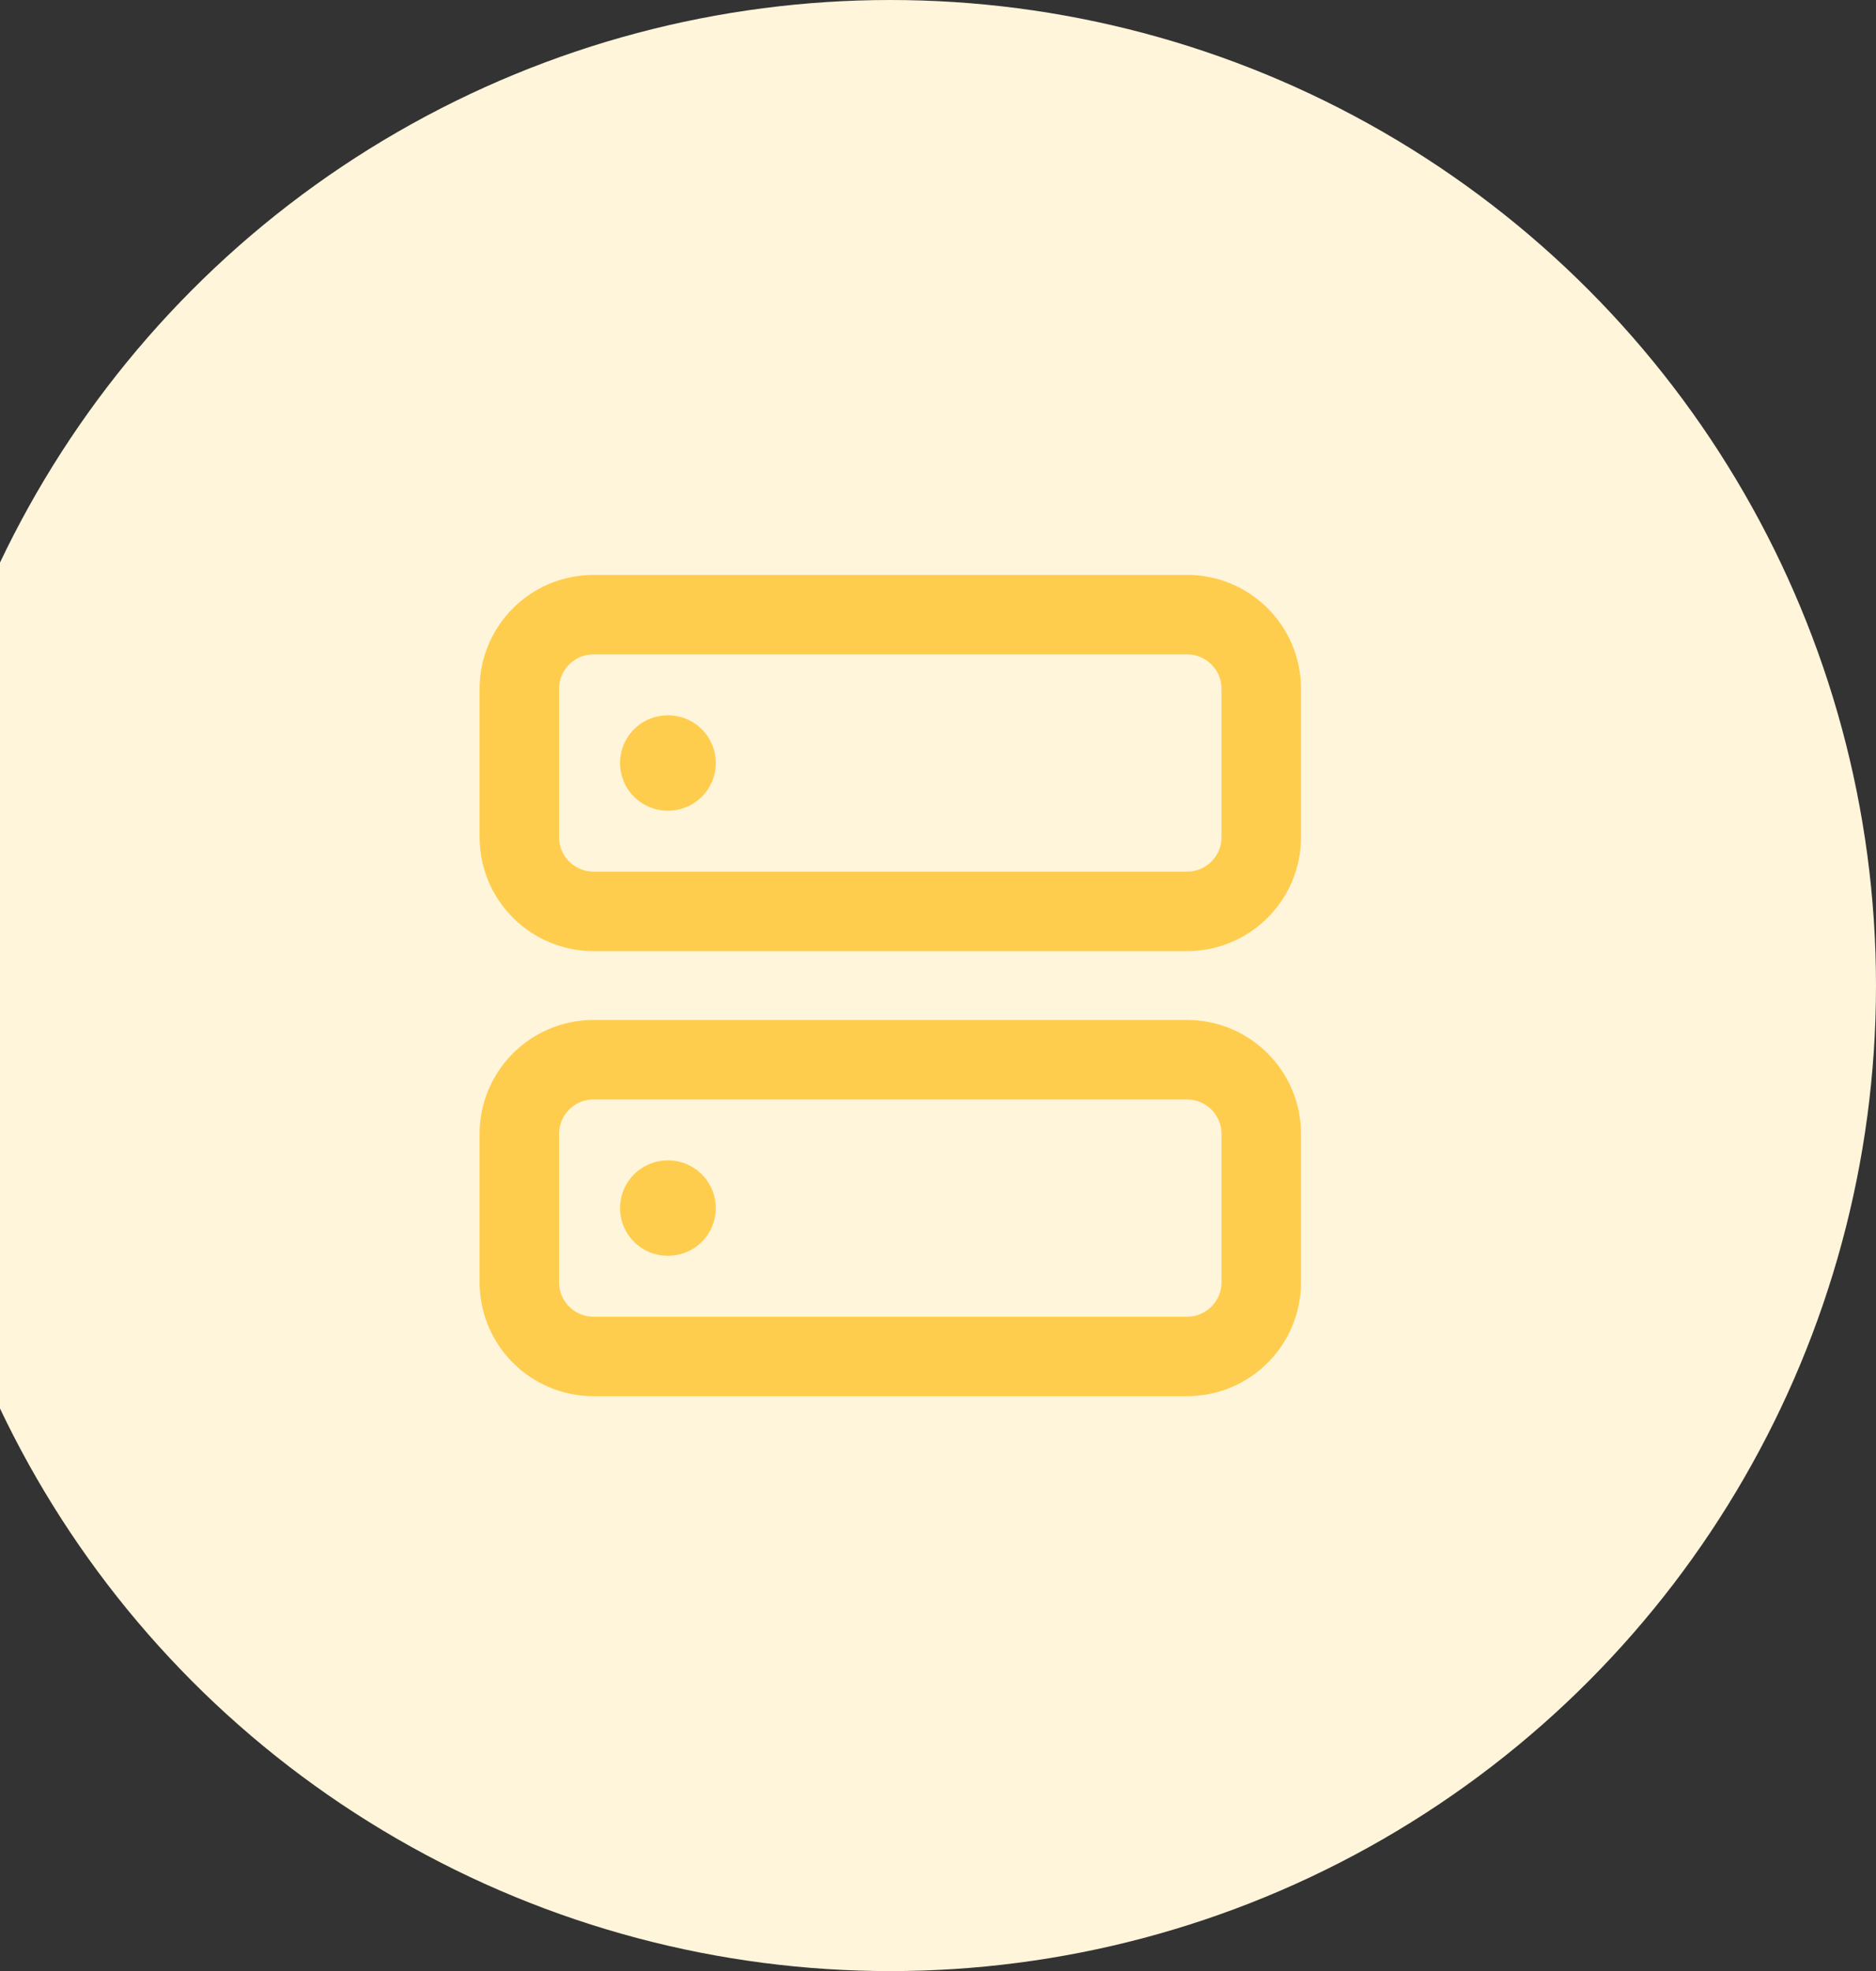 <svg width="118" height="124" viewBox="0 0 118 124" fill="none" xmlns="http://www.w3.org/2000/svg">
<rect x="0" y="0" width="118" height="124" fill="#333333" stroke="none"/>
<circle cx="56" cy="62" r="62" fill="#FFF5DB"/>
<path d="M74.666 38.667H37.333C34.755 38.667 32.666 40.756 32.666 43.333V52.667C32.666 55.244 34.755 57.333 37.333 57.333H74.666C77.243 57.333 79.333 55.244 79.333 52.667V43.333C79.333 40.756 77.243 38.667 74.666 38.667Z" stroke="#FFCD4D" stroke-width="5" stroke-linecap="round" stroke-linejoin="round"/>
<path d="M74.666 66.667H37.333C34.755 66.667 32.666 68.756 32.666 71.333V80.667C32.666 83.244 34.755 85.333 37.333 85.333H74.666C77.243 85.333 79.333 83.244 79.333 80.667V71.333C79.333 68.756 77.243 66.667 74.666 66.667Z" stroke="#FFCD4D" stroke-width="5" stroke-linecap="round" stroke-linejoin="round"/>
<path d="M42 48H42.023" stroke="#FFCD4D" stroke-width="6" stroke-linecap="round" stroke-linejoin="round"/>
<path d="M42 76H42.023" stroke="#FFCD4D" stroke-width="6" stroke-linecap="round" stroke-linejoin="round"/>
</svg>
